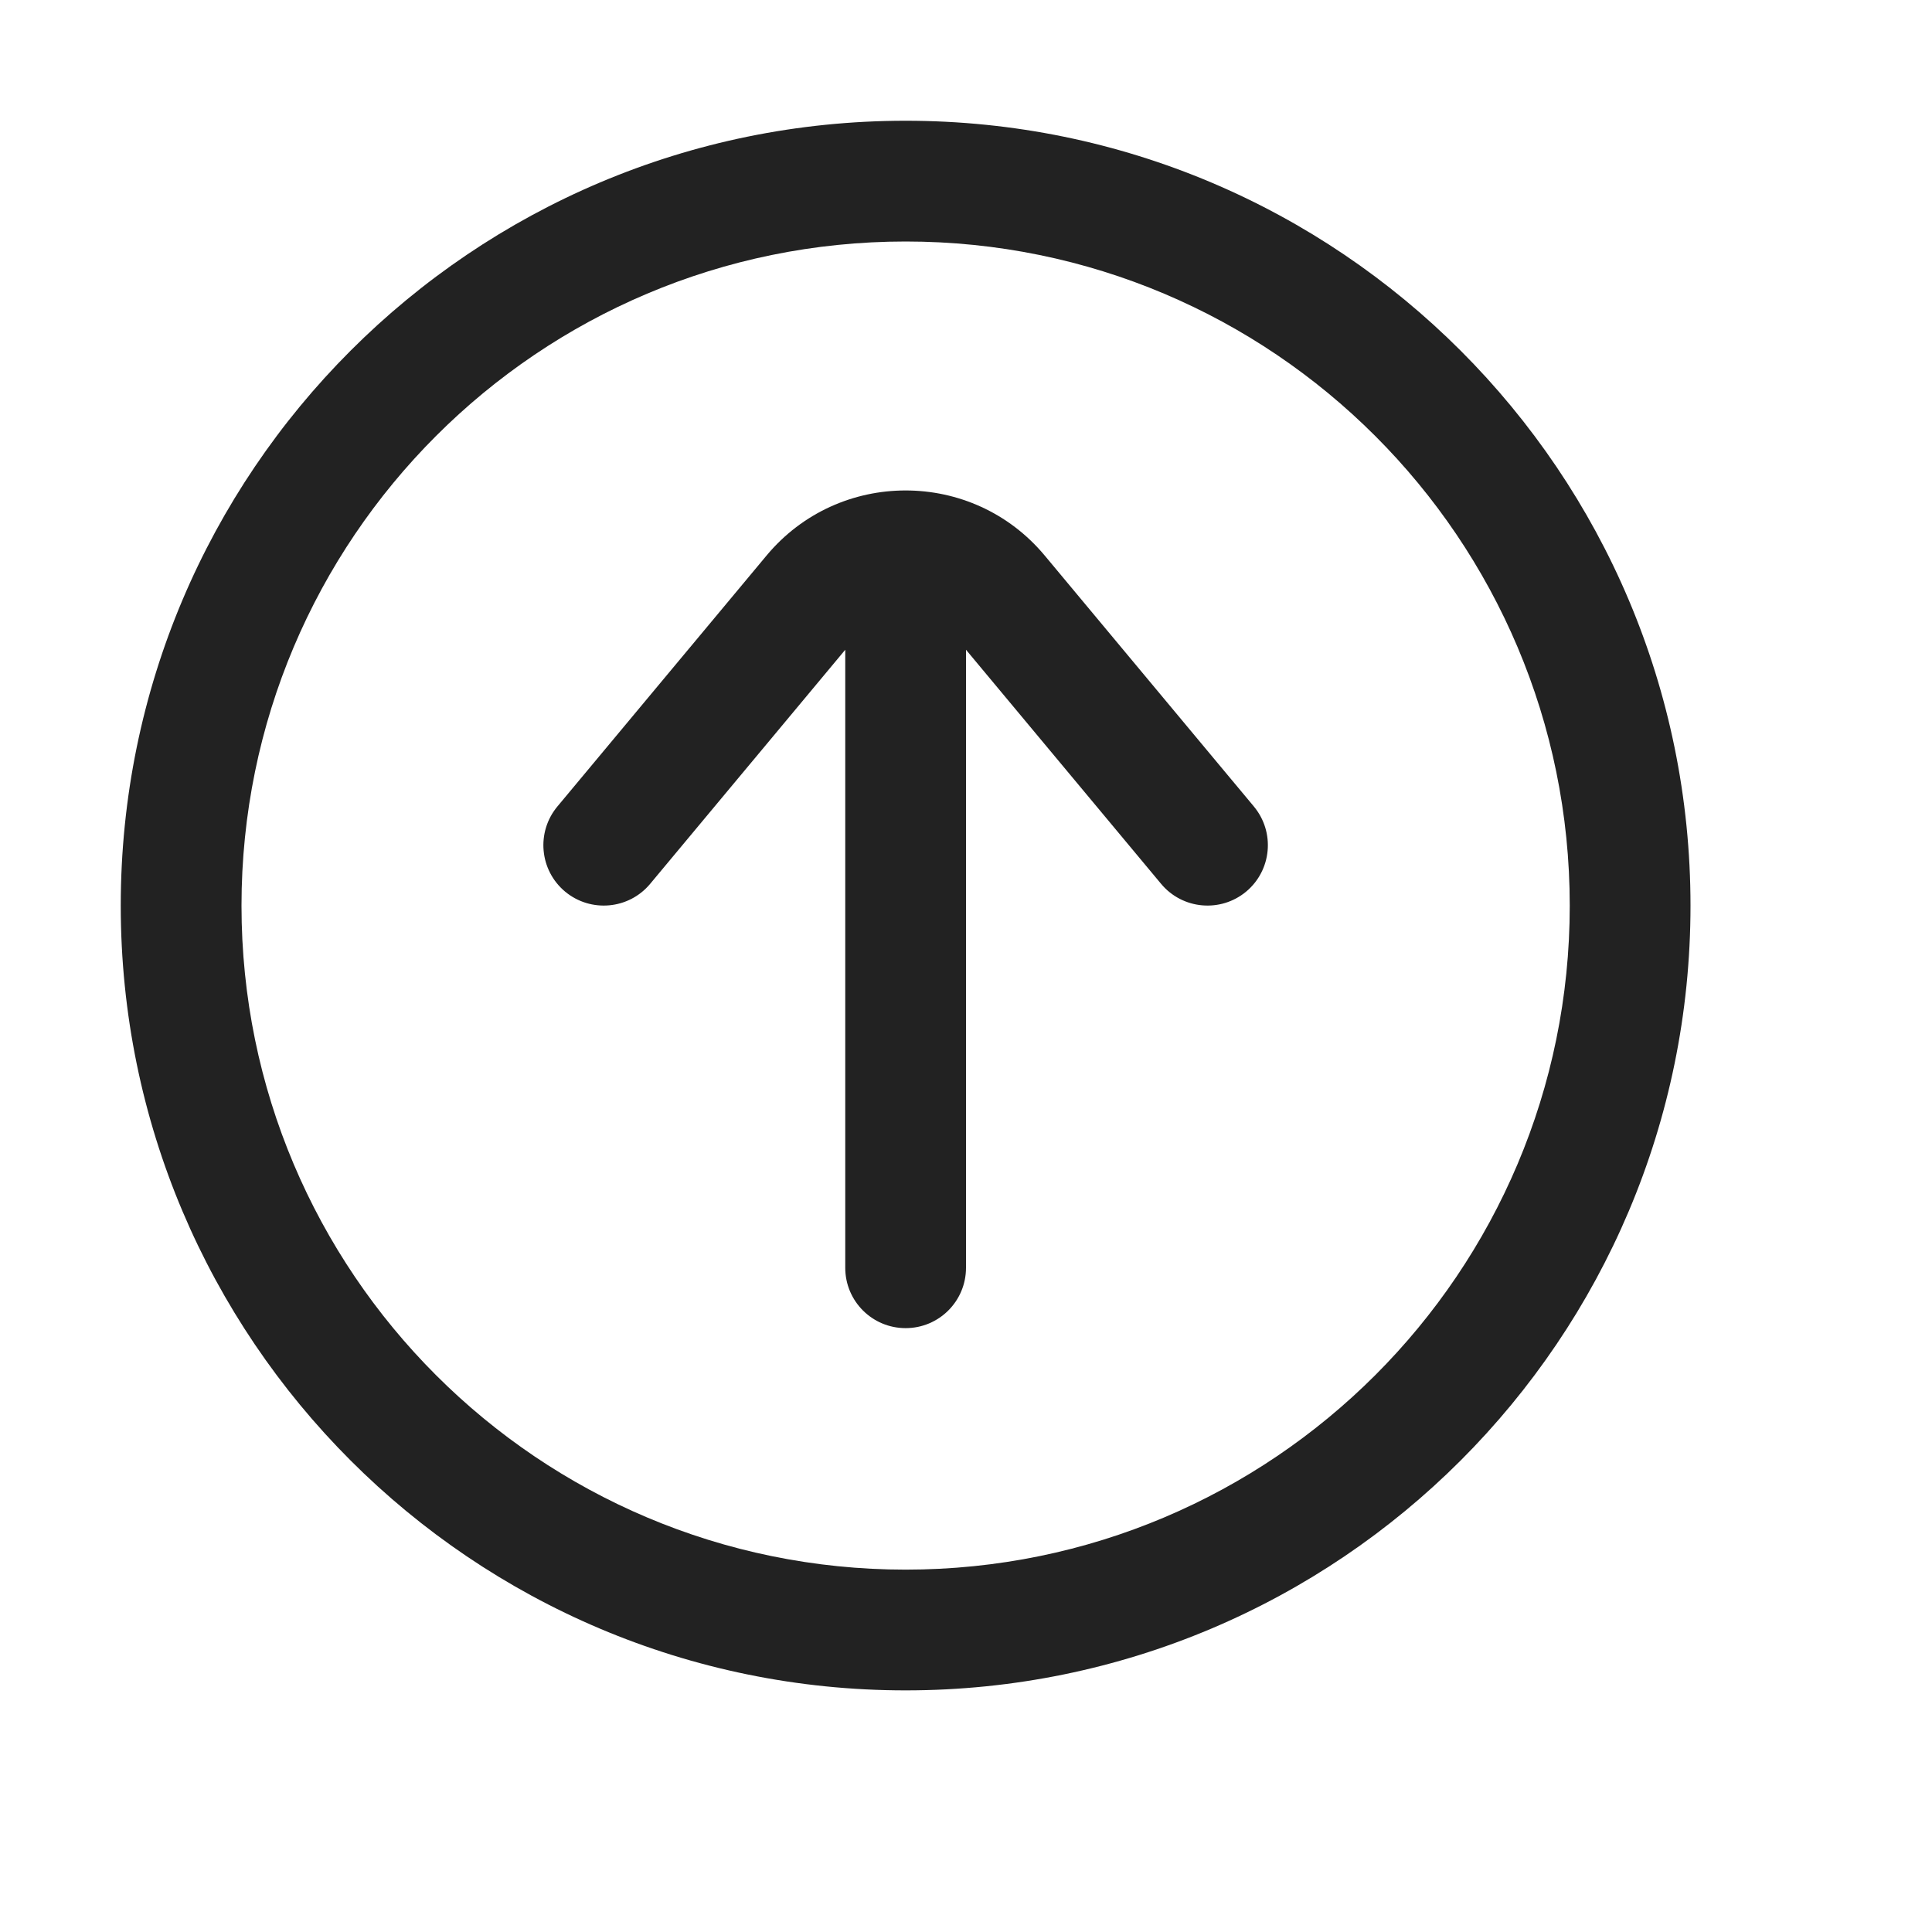 <svg width="16" height="16" viewBox="0 0 16 16" fill="none" xmlns="http://www.w3.org/2000/svg">
<path d="M7.5 10.999C7.224 10.999 7 10.776 7 10.499V5.381L5.384 7.32C5.207 7.532 4.892 7.56 4.68 7.384C4.468 7.207 4.439 6.892 4.616 6.679L6.348 4.601C6.947 3.882 8.053 3.882 8.652 4.601L10.384 6.679C10.561 6.892 10.532 7.207 10.32 7.384C10.108 7.56 9.793 7.532 9.616 7.32L8 5.381L8 10.499C8 10.776 7.776 10.999 7.5 10.999Z" fill="#222222"/>
<path fill-rule="evenodd" clip-rule="evenodd" d="M7.5 13.999C3.91 13.999 1 11.089 1 7.5C1 3.91 3.91 1 7.5 1C11.09 1 14 3.91 14 7.5C14 11.089 11.09 13.999 7.5 13.999ZM2 7.5C2 10.537 4.462 12.999 7.5 12.999C10.538 12.999 13 10.537 13 7.5C13 4.462 10.538 2 7.5 2C4.462 2 2 4.462 2 7.5Z" fill="#222222"/>
</svg>
